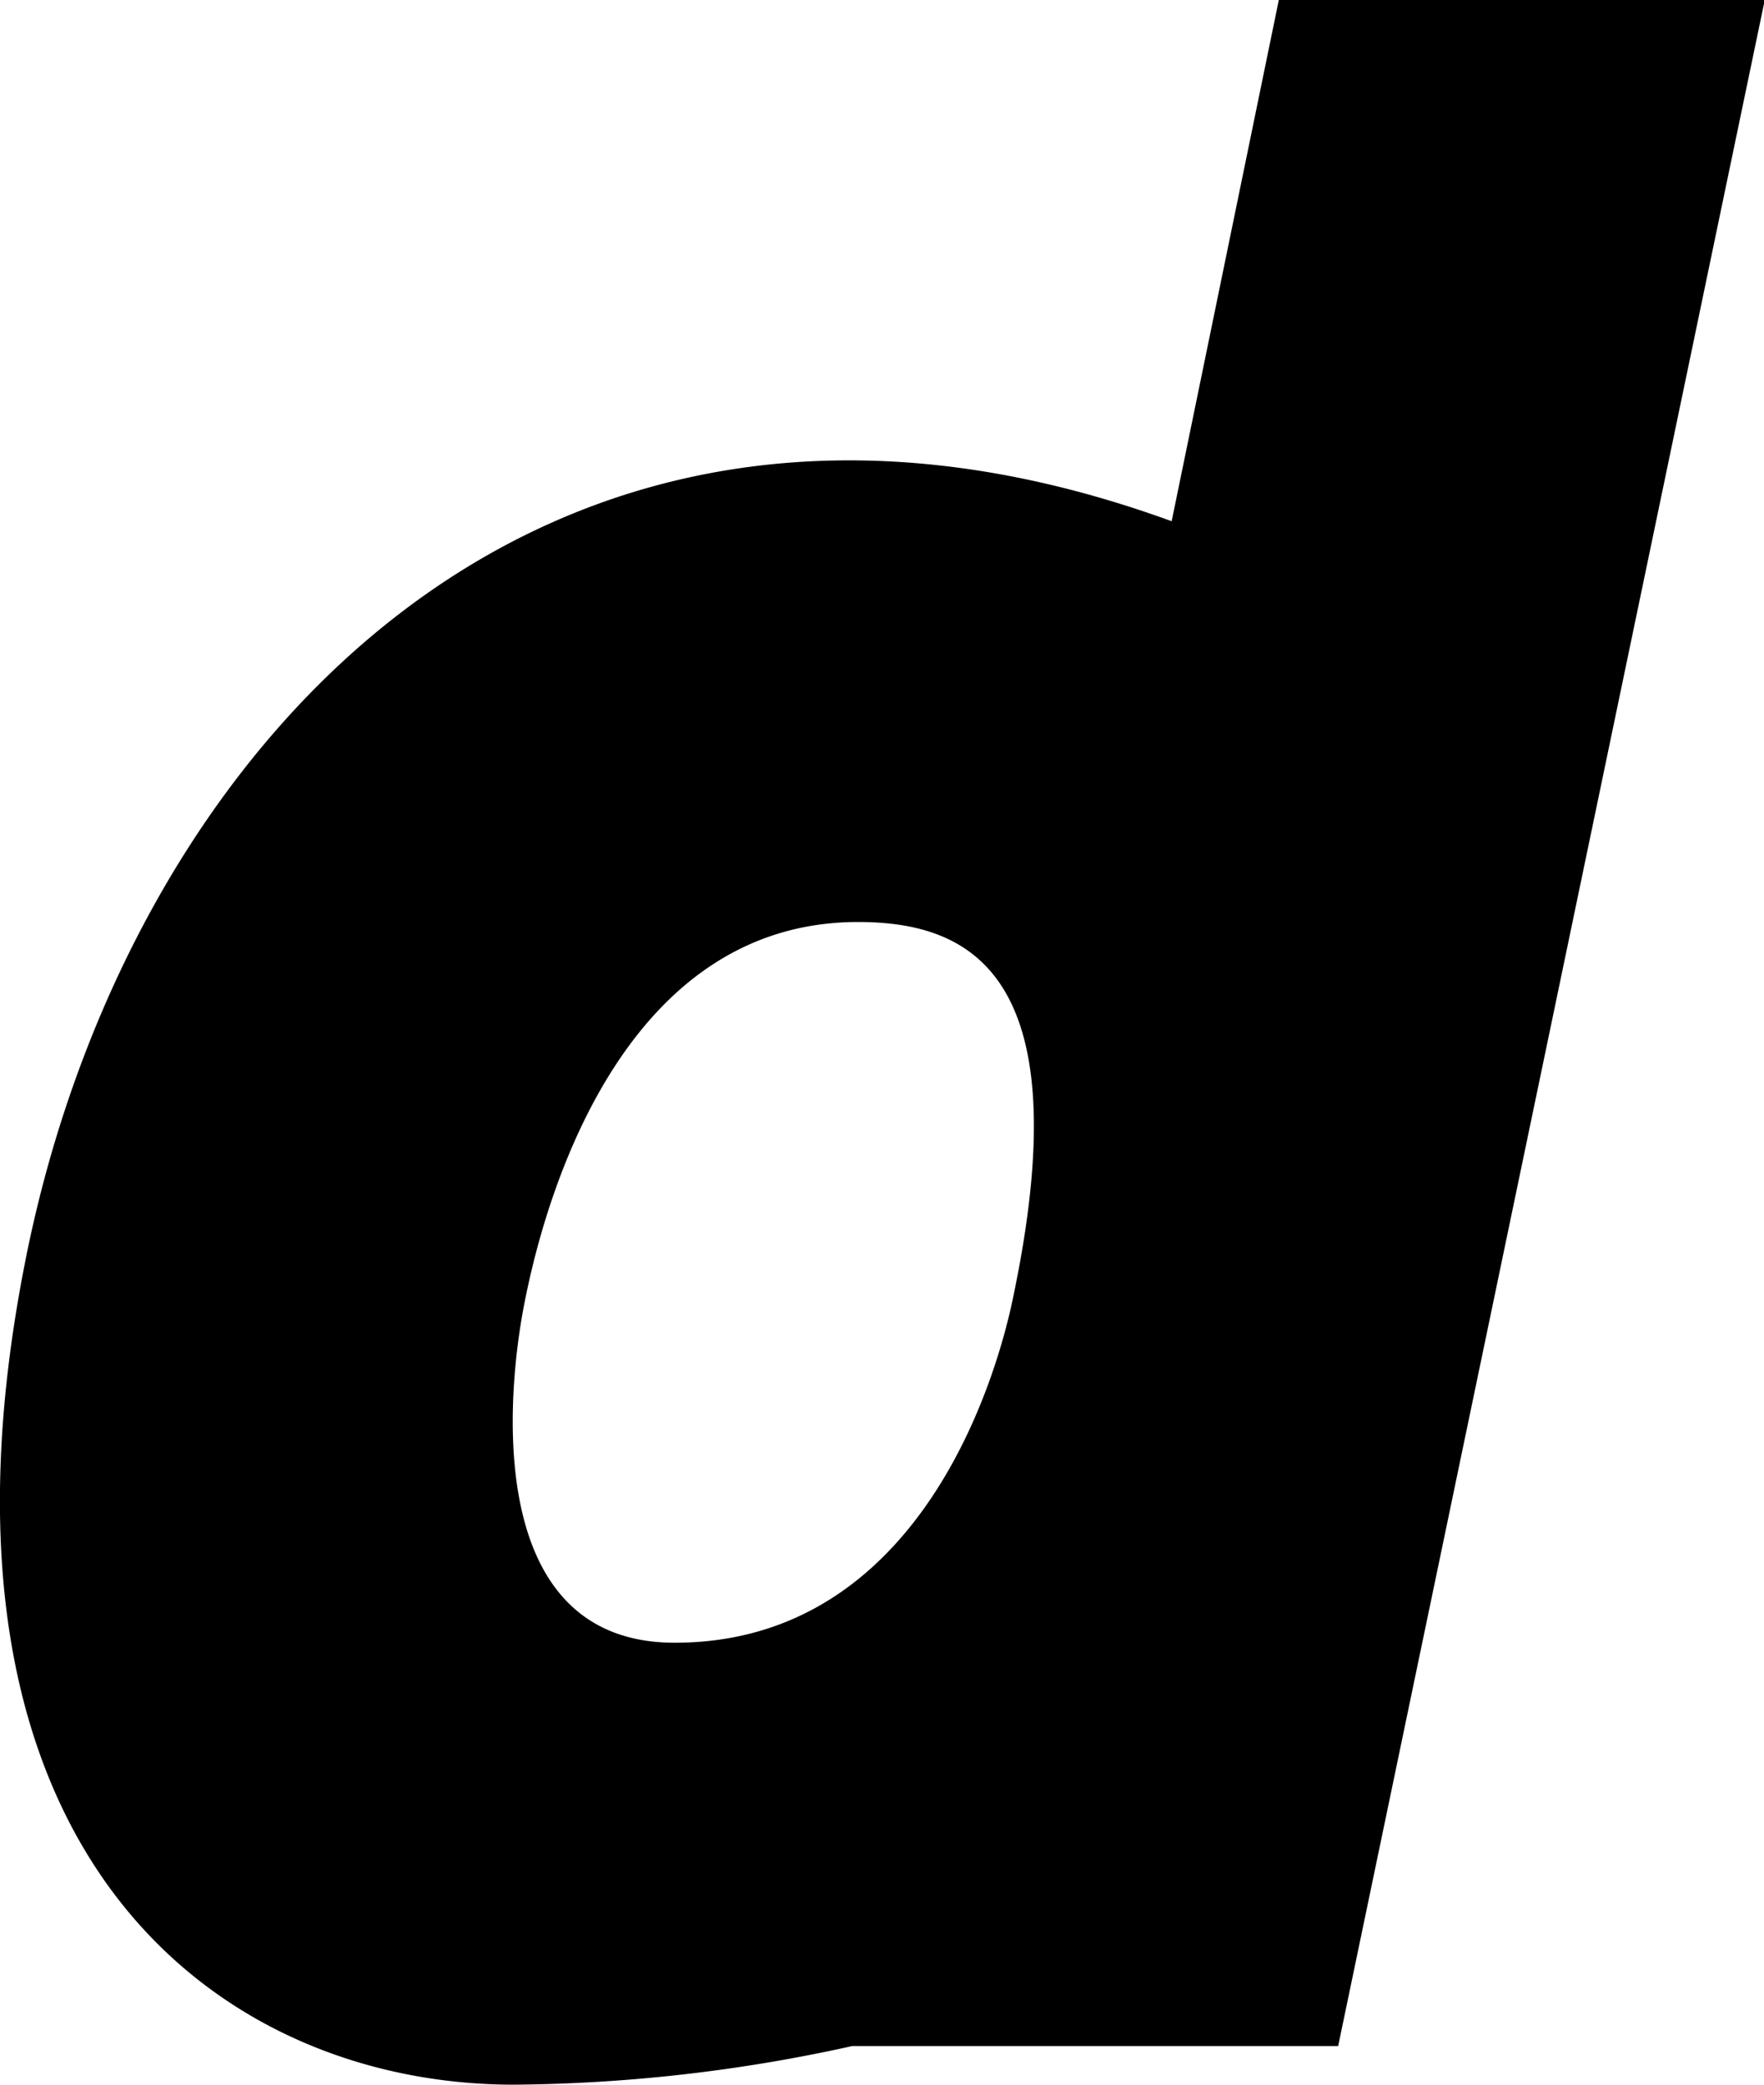 <svg xmlns="http://www.w3.org/2000/svg" viewBox="0 0 68.97 81.51"><title>アセット 1</title><path d="M69 0H50l-4.19 20.38C21.39 11.48 5.21 29 1.09 48.81c-4.85 23.48 7.34 32.7 19 32.7A63 63 0 0 0 33.32 80h19zM39.64 50.59C39 53.82 36 64.23 26.38 64.23c-7.64 0-6.54-10.11-5.83-13.5.89-4.41 4-14.68 13-14.68 4.31 0 8.7 1.95 6.09 14.54z"/></svg>